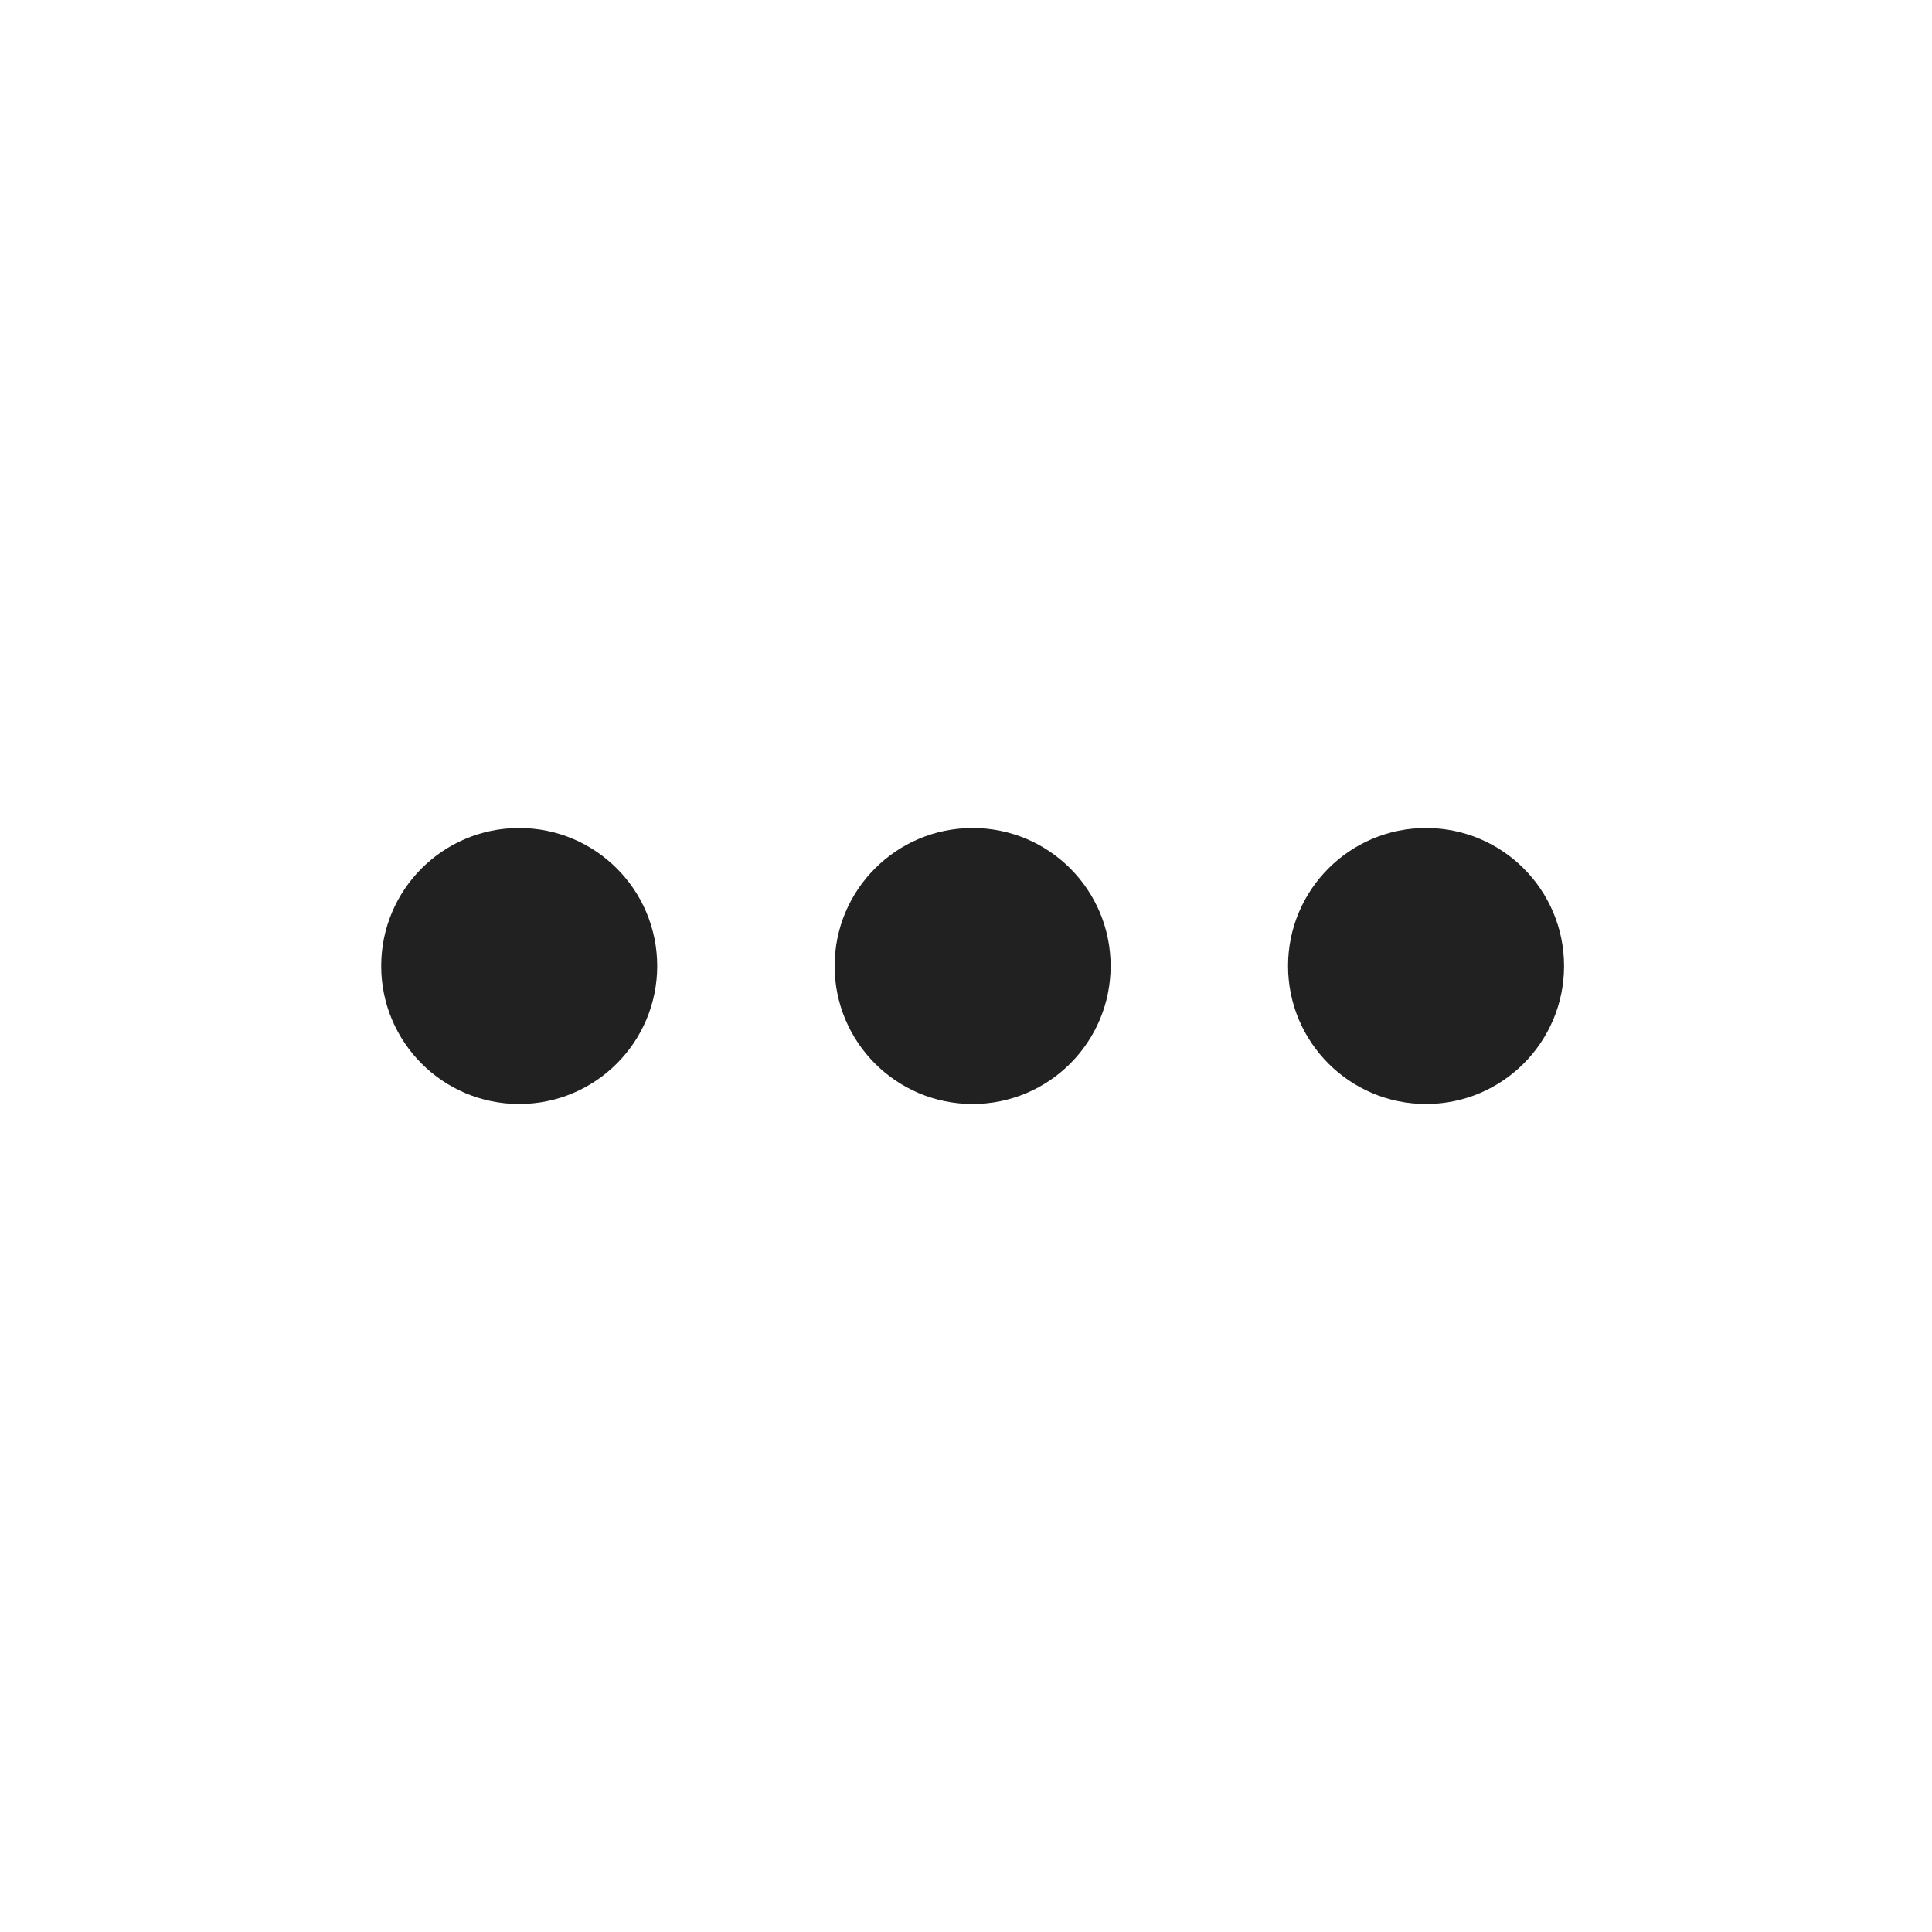 <?xml version="1.0" encoding="utf-8"?><!-- Скачано с сайта svg4.ru / Downloaded from svg4.ru -->
<svg width="800px" height="800px" viewBox="0 -0.5 49 49" fill="none" xmlns="http://www.w3.org/2000/svg">
<path d="M16.668 24C16.668 25.933 15.101 27.5 13.168 27.5C11.235 27.5 9.668 25.933 9.668 24C9.668 22.067 11.235 20.5 13.168 20.5C15.101 20.5 16.668 22.067 16.668 24Z" fill="#212121"/>
<path d="M28.168 24C28.168 25.933 26.601 27.5 24.668 27.5C22.735 27.5 21.168 25.933 21.168 24C21.168 22.067 22.735 20.5 24.668 20.5C26.601 20.5 28.168 22.067 28.168 24Z" fill="#212121"/>
<path d="M36.168 27.5C38.101 27.5 39.668 25.933 39.668 24C39.668 22.067 38.101 20.5 36.168 20.5C34.235 20.5 32.668 22.067 32.668 24C32.668 25.933 34.235 27.5 36.168 27.5Z" fill="#212121"/>
</svg>